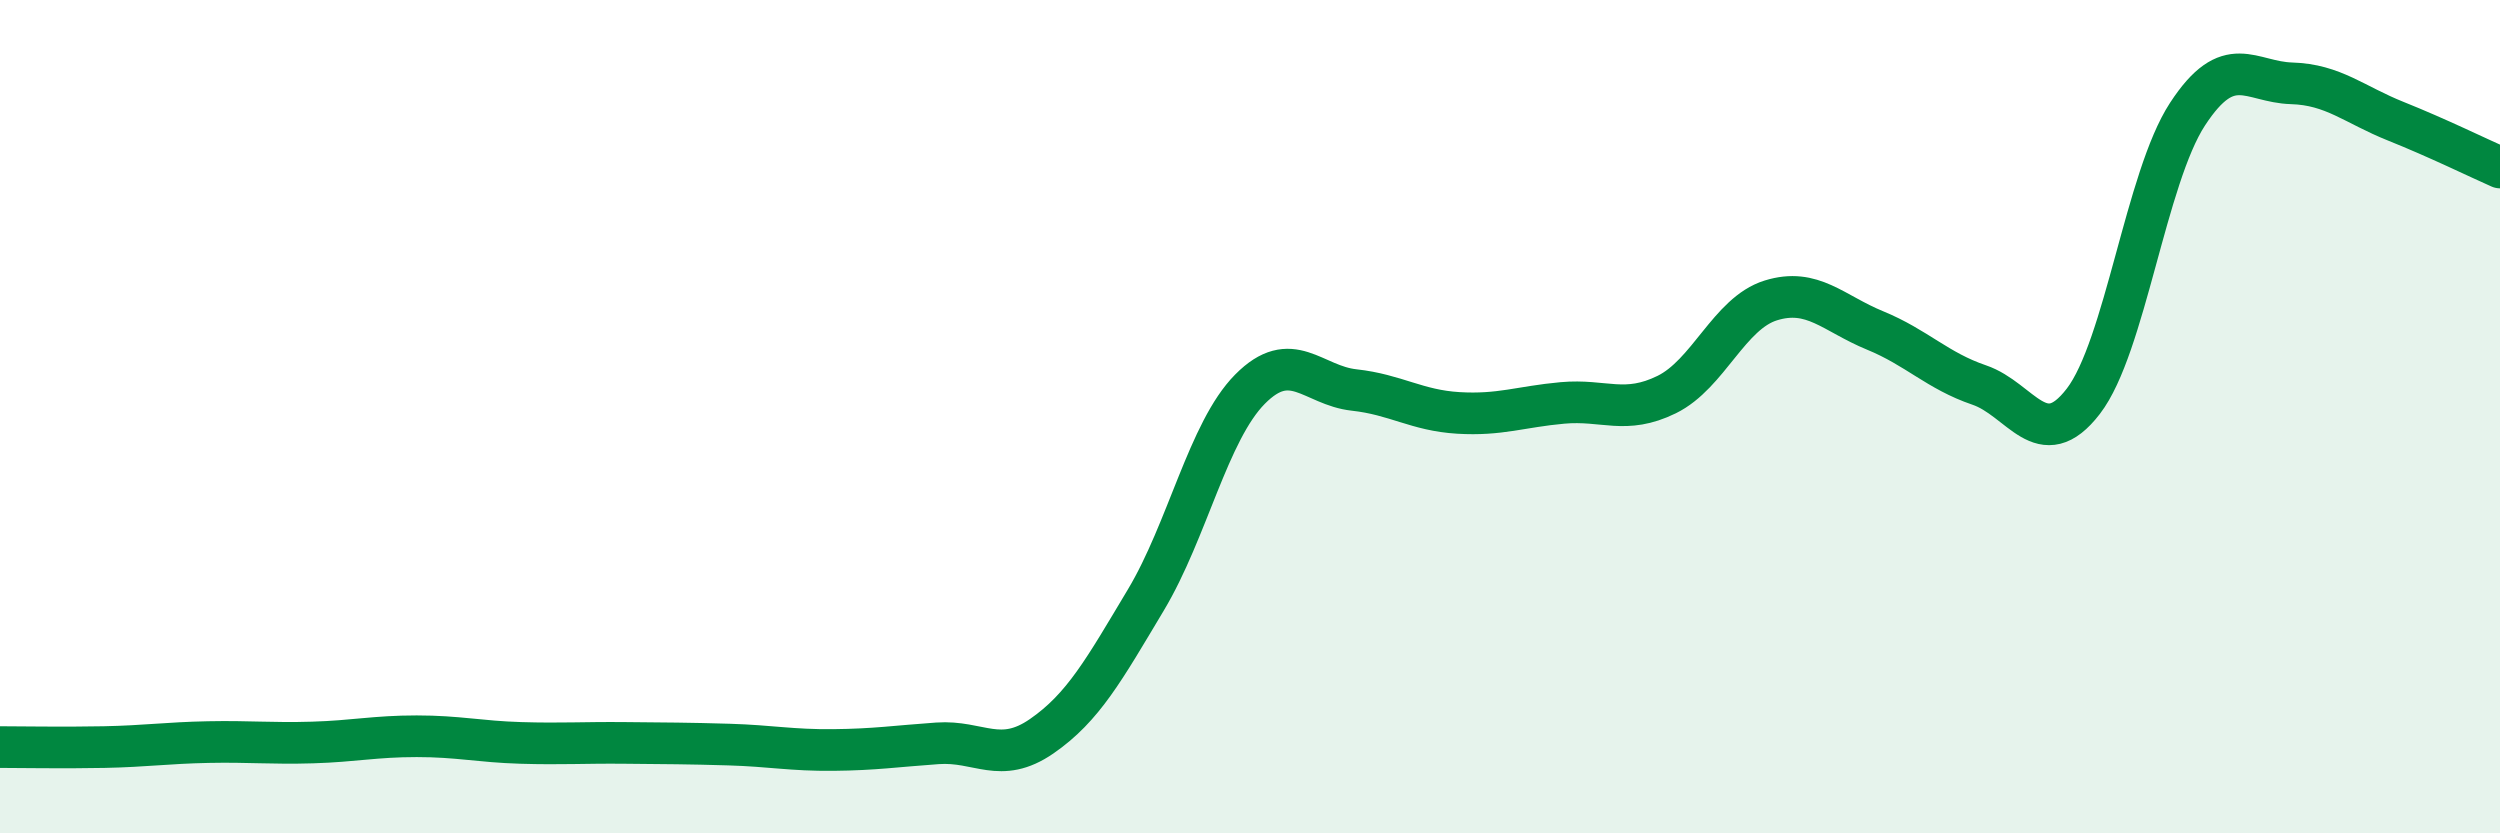
    <svg width="60" height="20" viewBox="0 0 60 20" xmlns="http://www.w3.org/2000/svg">
      <path
        d="M 0,17.93 C 0.5,17.93 1.5,17.95 2.5,17.93 C 3.5,17.91 4,17.83 5,17.81 C 6,17.79 6.5,17.85 7.5,17.82 C 8.5,17.79 9,17.67 10,17.67 C 11,17.67 11.5,17.8 12.5,17.83 C 13.5,17.86 14,17.82 15,17.83 C 16,17.84 16.5,17.84 17.5,17.87 C 18.5,17.9 19,18.01 20,18 C 21,17.99 21.5,17.91 22.5,17.84 C 23.5,17.77 24,18.36 25,17.67 C 26,16.98 26.5,16.07 27.5,14.4 C 28.5,12.73 29,10.35 30,9.34 C 31,8.33 31.5,9.25 32.5,9.36 C 33.5,9.47 34,9.85 35,9.91 C 36,9.97 36.5,9.76 37.5,9.67 C 38.5,9.58 39,9.96 40,9.47 C 41,8.98 41.5,7.52 42.5,7.21 C 43.5,6.9 44,7.52 45,7.93 C 46,8.34 46.5,8.9 47.5,9.24 C 48.5,9.58 49,10.93 50,9.63 C 51,8.33 51.5,4.27 52.5,2.74 C 53.5,1.21 54,1.97 55,2 C 56,2.03 56.5,2.51 57.5,2.91 C 58.5,3.31 59.5,3.8 60,4.02L60 20L0 20Z"
        fill="#008740"
        opacity="0.1"
        stroke-linecap="round"
        stroke-linejoin="round"
      />
      <path
        d="M 0,17.93 C 0.5,17.93 1.5,17.95 2.5,17.93 C 3.5,17.91 4,17.83 5,17.81 C 6,17.79 6.5,17.85 7.5,17.82 C 8.5,17.79 9,17.67 10,17.67 C 11,17.67 11.5,17.8 12.5,17.83 C 13.5,17.86 14,17.82 15,17.83 C 16,17.84 16.5,17.84 17.5,17.87 C 18.5,17.9 19,18.01 20,18 C 21,17.99 21.5,17.91 22.5,17.84 C 23.5,17.77 24,18.36 25,17.67 C 26,16.98 26.5,16.07 27.5,14.4 C 28.5,12.73 29,10.35 30,9.34 C 31,8.33 31.5,9.25 32.5,9.36 C 33.5,9.47 34,9.85 35,9.91 C 36,9.97 36.5,9.76 37.5,9.67 C 38.5,9.58 39,9.96 40,9.47 C 41,8.98 41.5,7.52 42.5,7.21 C 43.5,6.9 44,7.52 45,7.93 C 46,8.34 46.5,8.9 47.5,9.24 C 48.5,9.58 49,10.93 50,9.63 C 51,8.33 51.5,4.27 52.5,2.74 C 53.5,1.21 54,1.97 55,2 C 56,2.03 56.5,2.51 57.5,2.91 C 58.5,3.31 59.5,3.8 60,4.02"
        stroke="#008740"
        stroke-width="1"
        fill="none"
        stroke-linecap="round"
        stroke-linejoin="round"
      />
    </svg>
  